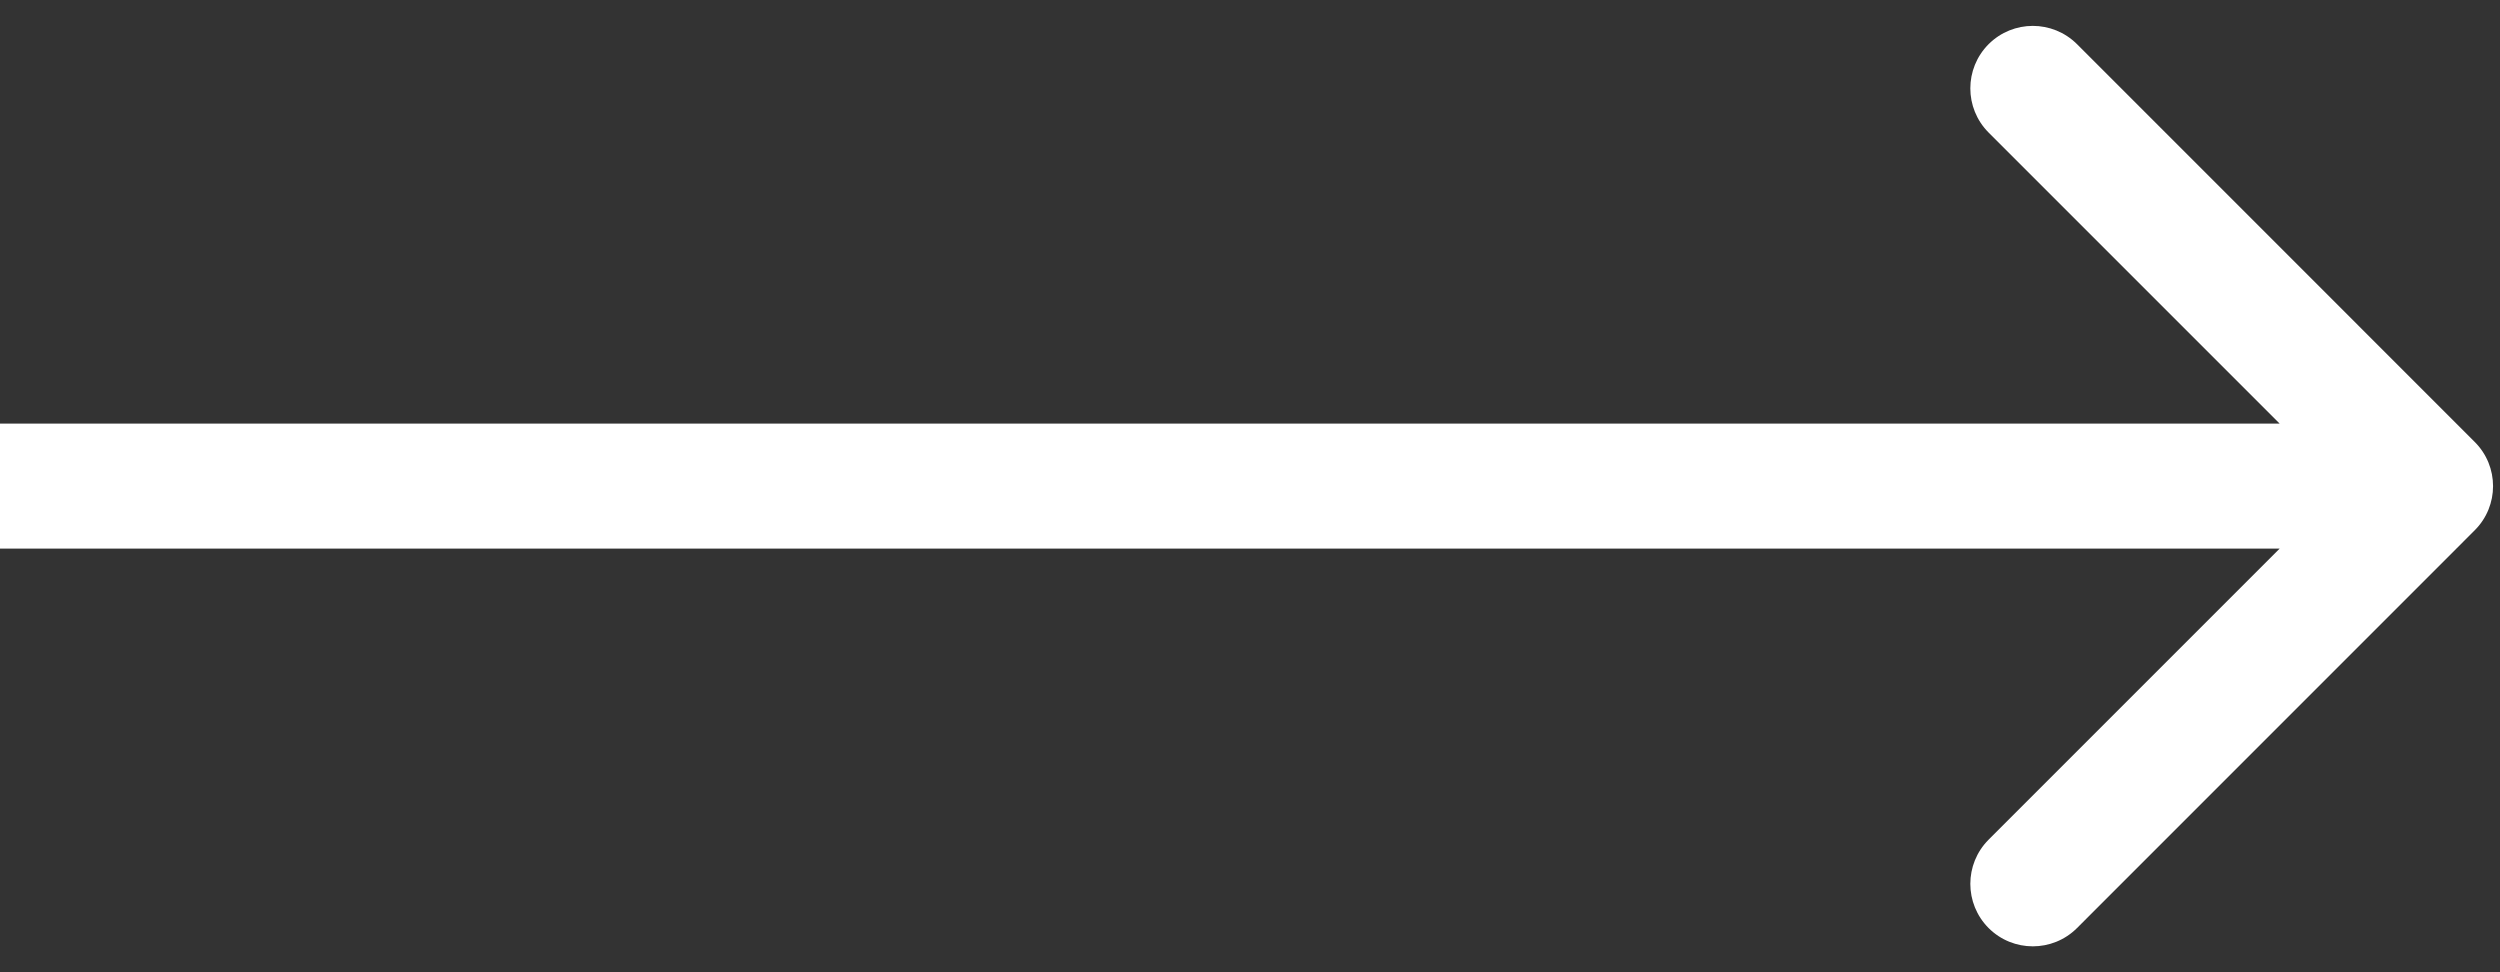 <svg xmlns="http://www.w3.org/2000/svg" width="36" height="14" viewBox="0 0 36 14" fill="none"><rect x="0" y="0" width="36" height="14" fill="#333333" stroke="none"/><path d="M35.636 7.636C35.988 7.285 35.988 6.715 35.636 6.364L29.909 0.636C29.557 0.285 28.988 0.285 28.636 0.636C28.285 0.988 28.285 1.557 28.636 1.909L33.727 7L28.636 12.091C28.285 12.443 28.285 13.012 28.636 13.364C28.988 13.715 29.557 13.715 29.909 13.364L35.636 7.636ZM7.86805e-08 7.9L35 7.9L35 6.1L-7.86805e-08 6.1L7.86805e-08 7.9Z" fill="white"></path></svg>